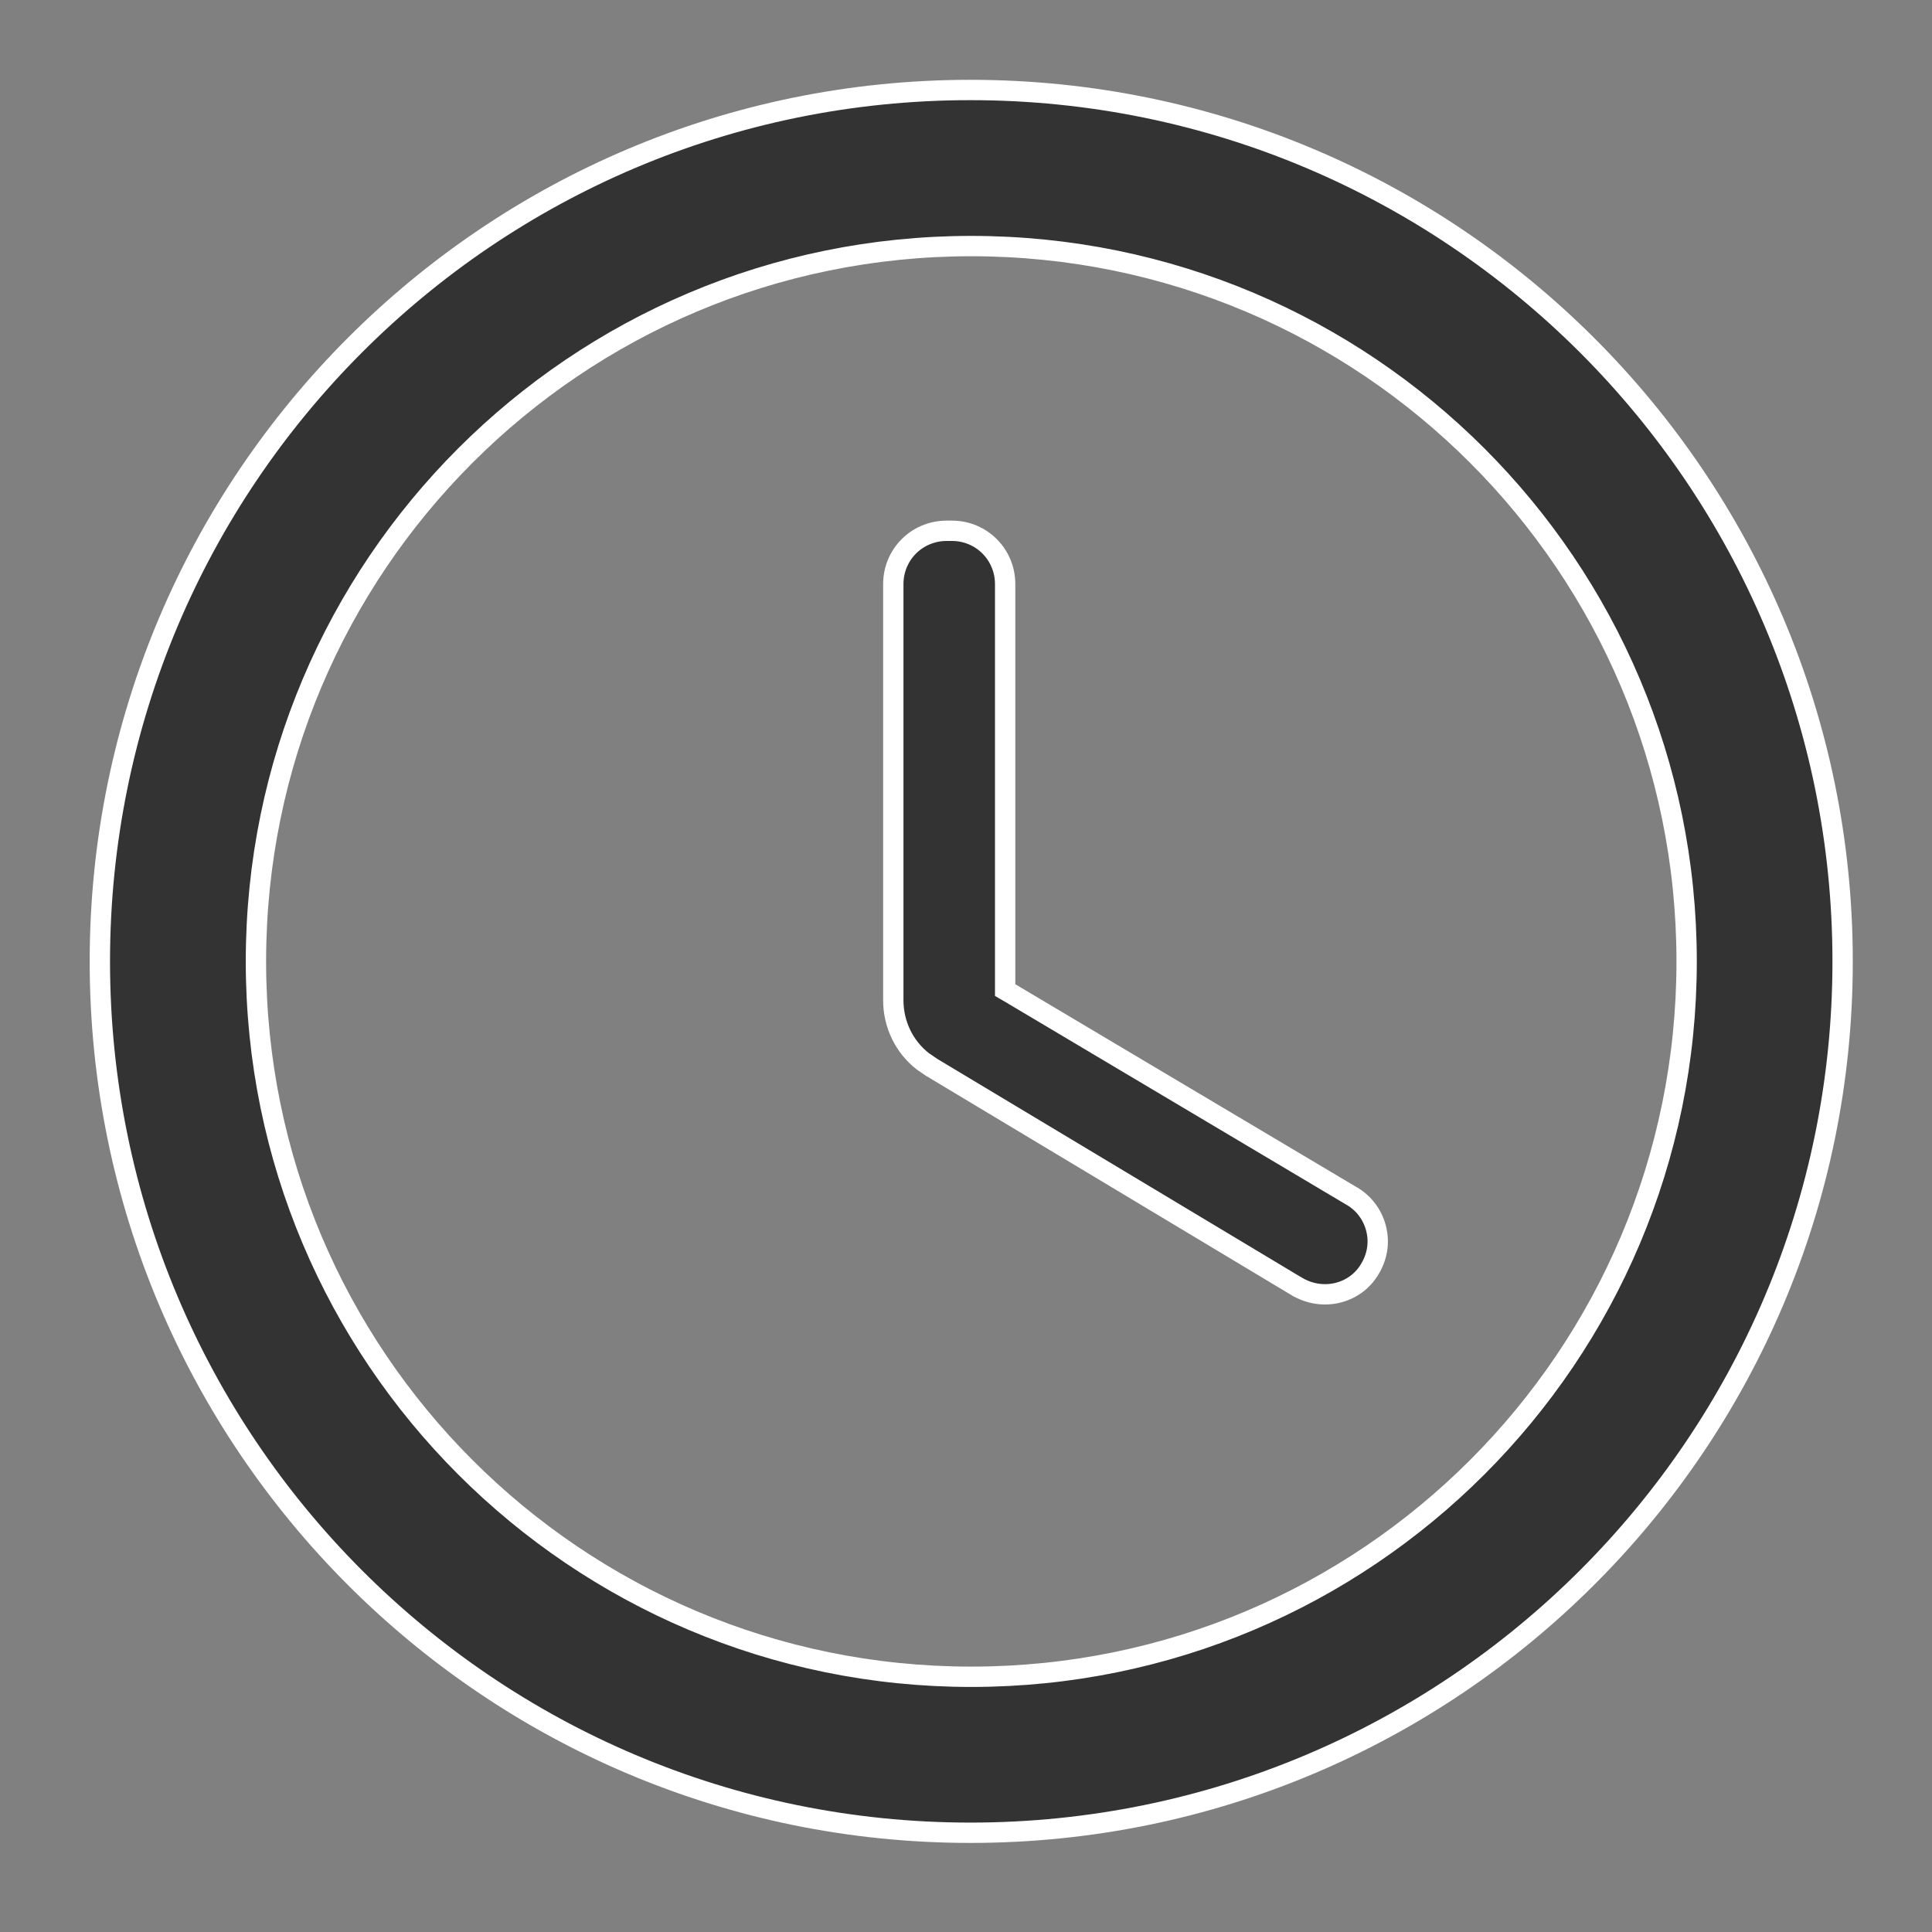 <svg width="19" height="19" viewBox="0 0 19 19" fill="none" xmlns="http://www.w3.org/2000/svg">
<rect x="0" y="0" width="19" height="19" fill="#808080" stroke="none"/>
<path d="M9.543 0.885C14.282 0.885 18.121 4.725 18.121 9.455C18.121 14.185 14.282 18.024 9.543 18.024C4.813 18.024 0.982 14.185 0.982 9.455C0.982 4.725 4.813 0.885 9.543 0.885ZM9.552 2.42C5.665 2.42 2.517 5.568 2.517 9.455C2.517 13.342 5.665 16.49 9.552 16.49C13.439 16.49 16.587 13.342 16.587 9.455C16.587 5.568 13.439 2.42 9.552 2.42ZM9.309 5.22H9.361C9.653 5.22 9.885 5.453 9.885 5.745V9.737L9.935 9.766L13.289 11.76H13.29C13.35 11.795 13.403 11.841 13.444 11.896C13.486 11.951 13.516 12.015 13.533 12.082C13.55 12.149 13.554 12.218 13.543 12.287C13.532 12.355 13.508 12.42 13.472 12.479L13.471 12.481C13.327 12.725 13.008 12.801 12.758 12.654H12.757L9.161 10.496L9.16 10.495L9.076 10.438C8.891 10.294 8.785 10.072 8.785 9.837V5.745C8.785 5.453 9.017 5.221 9.309 5.22Z" fill="#333333" stroke="white" stroke-width="0.2"/>
</svg>
